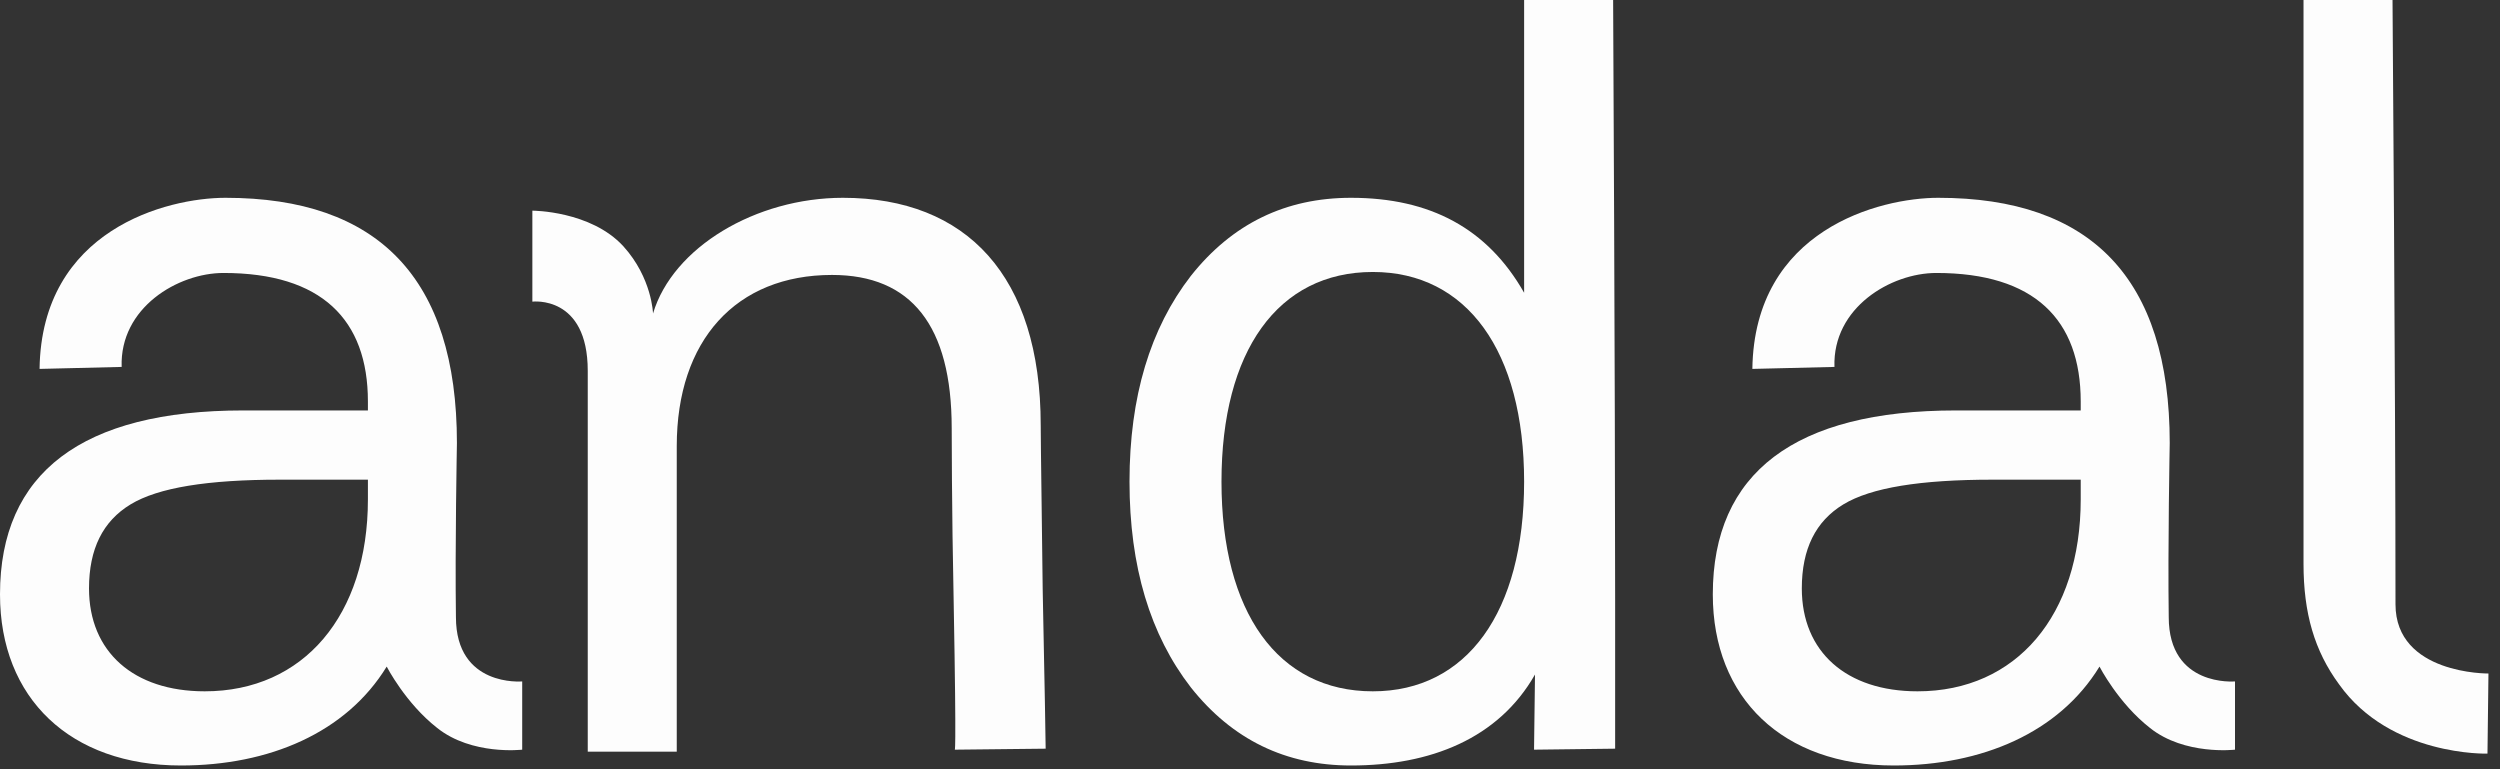 <svg width="91" height="28" viewBox="0 0 91 28" fill="none" xmlns="http://www.w3.org/2000/svg">
<rect x="0" y="0" width="91" height="28" fill="#333333" stroke="none"/>
<path d="M10.188 17.46C7.56 17.46 5.76 17.748 4.752 18.36C3.744 18.972 3.24 19.98 3.24 21.42C3.24 23.724 4.86 25.164 7.452 25.164C11.052 25.164 13.392 22.392 13.392 18.18V17.46H10.188ZM16.596 22.464C16.596 25.02 19.008 24.804 19.008 24.804V27.288C19.008 27.288 17.172 27.504 15.912 26.496C14.76 25.596 14.076 24.264 14.076 24.264C12.6 26.676 9.792 27.864 6.588 27.864C2.556 27.864 0 25.416 0 21.636C0 17.208 2.988 14.94 8.856 14.94H13.392V14.616C13.392 11.628 11.7 9.936 8.136 9.936C6.48 9.936 4.356 11.196 4.428 13.356L1.44 13.428C1.512 8.352 6.084 7.2 8.208 7.2C13.752 7.2 16.632 10.116 16.632 16.128C16.632 16.128 16.56 19.944 16.596 22.464Z" fill="#FDFDFD"/>
<path d="M37.954 21.456C38.026 24.768 38.062 27.252 38.062 27.252L34.75 27.288C34.75 27.288 34.822 27.792 34.714 21.924C34.642 18.504 34.642 15.588 34.642 15.588C34.642 11.844 33.166 10.008 30.286 10.008C26.794 10.008 24.634 12.384 24.634 16.236V27.36H21.394C21.394 27.36 21.394 19.296 21.394 13.5C21.394 10.728 19.378 10.98 19.378 10.98V7.668C19.378 7.668 21.502 7.668 22.69 8.964C23.734 10.116 23.77 11.412 23.77 11.412C24.49 9 27.514 7.2 30.682 7.2C35.182 7.2 37.882 10.044 37.882 15.48C37.882 15.48 37.882 16.128 37.954 21.456Z" fill="#FDFDFD"/>
<path d="M55.478 10.656V0H58.718C58.718 0 58.791 14.256 58.791 21.816C58.791 24.48 58.791 27.252 58.791 27.252L55.839 27.288L55.874 24.552C54.542 26.892 52.059 27.864 49.178 27.864C46.803 27.864 44.858 26.928 43.346 25.02C41.87 23.112 41.114 20.628 41.114 17.532C41.114 14.436 41.87 11.952 43.346 10.044C44.858 8.136 46.803 7.2 49.178 7.2C52.059 7.2 54.147 8.316 55.478 10.656ZM44.462 17.532C44.462 22.284 46.514 25.164 49.971 25.164C53.391 25.164 55.478 22.284 55.478 17.532C55.478 12.78 53.391 9.9 49.971 9.9C46.514 9.9 44.462 12.78 44.462 17.532Z" fill="#FDFDFD"/>
<path d="M72.534 17.46C69.906 17.46 68.106 17.748 67.098 18.36C66.09 18.972 65.586 19.98 65.586 21.42C65.586 23.724 67.206 25.164 69.798 25.164C73.398 25.164 75.738 22.392 75.738 18.18V17.46H72.534ZM78.942 22.464C78.942 25.02 81.354 24.804 81.354 24.804V27.288C81.354 27.288 79.518 27.504 78.258 26.496C77.106 25.596 76.422 24.264 76.422 24.264C74.946 26.676 72.138 27.864 68.934 27.864C64.902 27.864 62.346 25.416 62.346 21.636C62.346 17.208 65.334 14.94 71.202 14.94H75.738V14.616C75.738 11.628 74.046 9.936 70.482 9.936C68.826 9.936 66.702 11.196 66.774 13.356L63.786 13.428C63.858 8.352 68.43 7.2 70.554 7.2C76.098 7.2 78.978 10.116 78.978 16.128C78.978 16.128 78.906 19.944 78.942 22.464Z" fill="#FDFDFD"/>
<path d="M83.848 0H87.088C87.088 0 87.196 14.292 87.196 21.996C87.196 24.552 90.58 24.516 90.58 24.516L90.544 27.432C90.544 27.432 87.016 27.54 85.144 24.912C84.244 23.688 83.848 22.32 83.848 20.52C83.848 12.42 83.848 0 83.848 0Z" fill="#FDFDFD"/>
</svg>
